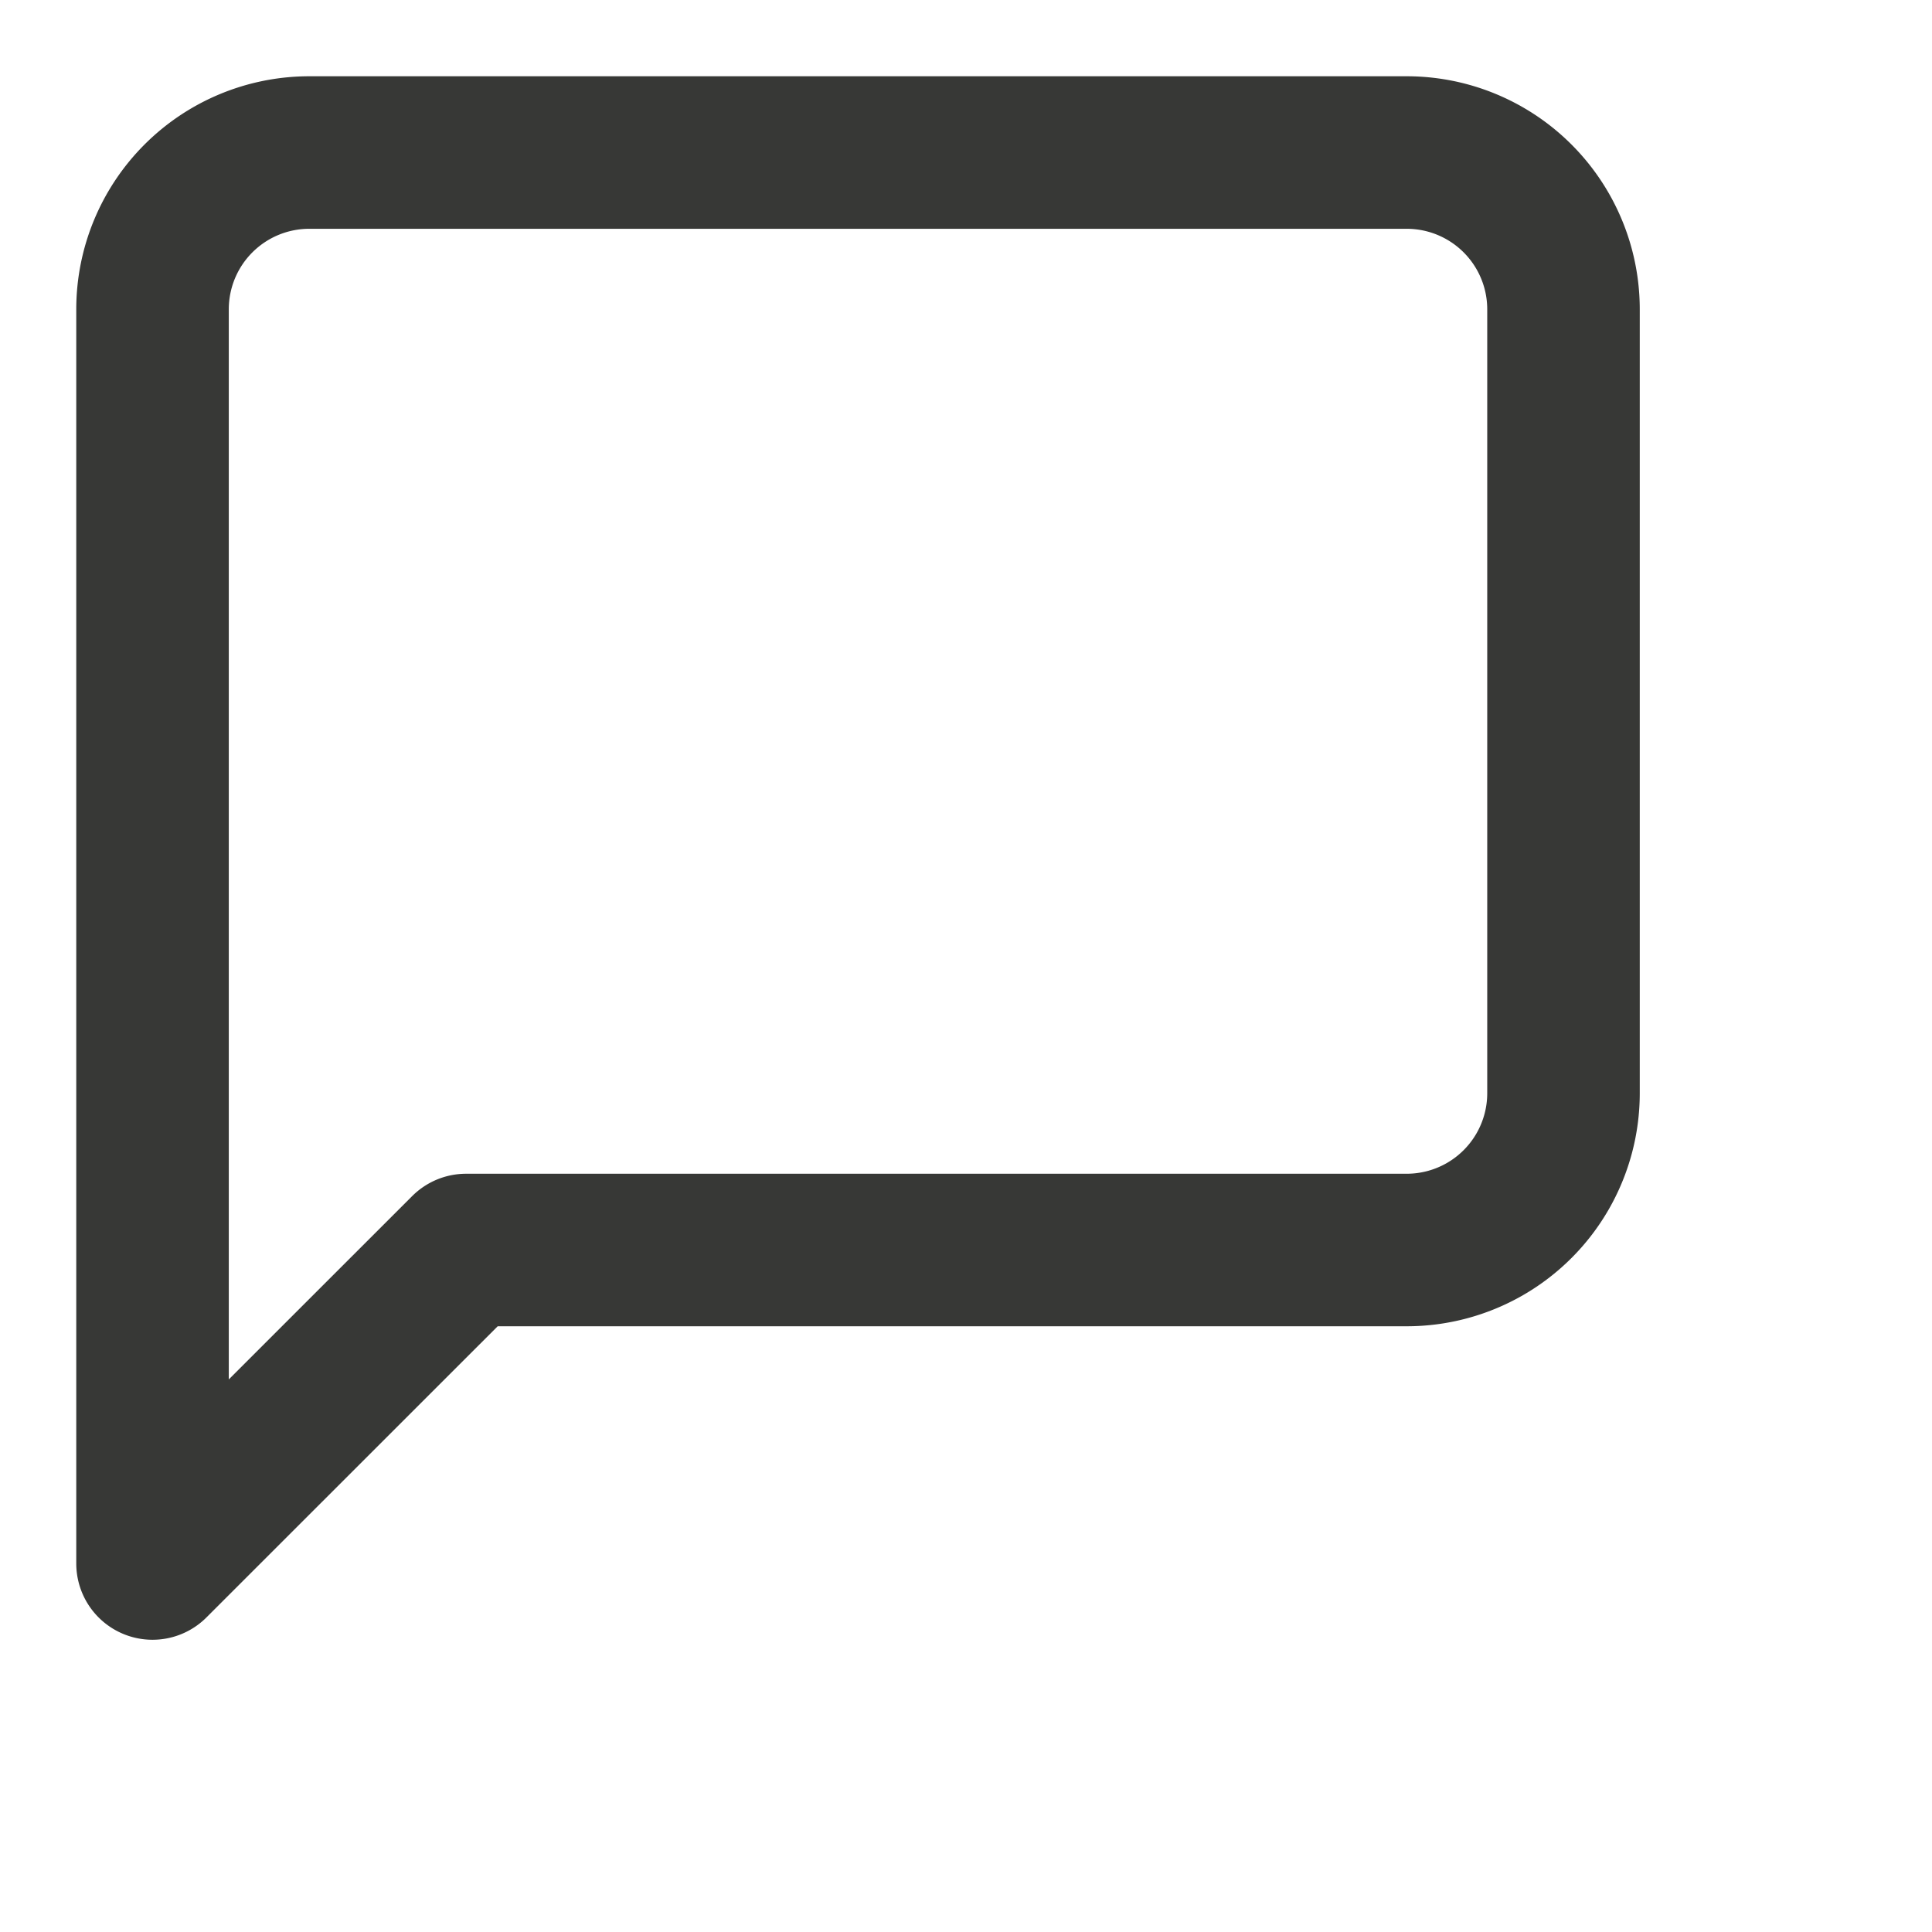 <svg id="Chat-Merrell" xmlns="http://www.w3.org/2000/svg" width="19" height="19" viewBox="0 0 19 19">
  <rect id="Rectangle_1103" data-name="Rectangle 1103" width="19" height="19" fill="#fff" fill-opacity="0"/>
  <g id="Icon_message" data-name="Icon message" transform="translate(1.5 1.5)">
    <path id="message-square" d="M16.876,12.251a1.542,1.542,0,0,1-1.542,1.542H6.084L3,16.876V4.542A1.542,1.542,0,0,1,4.542,3H15.334a1.542,1.542,0,0,1,1.542,1.542Z" transform="translate(-3 -3)" fill="none" stroke="#373836" stroke-linecap="round" stroke-linejoin="round" stroke-width="1.5"/>
  </g>
</svg>
